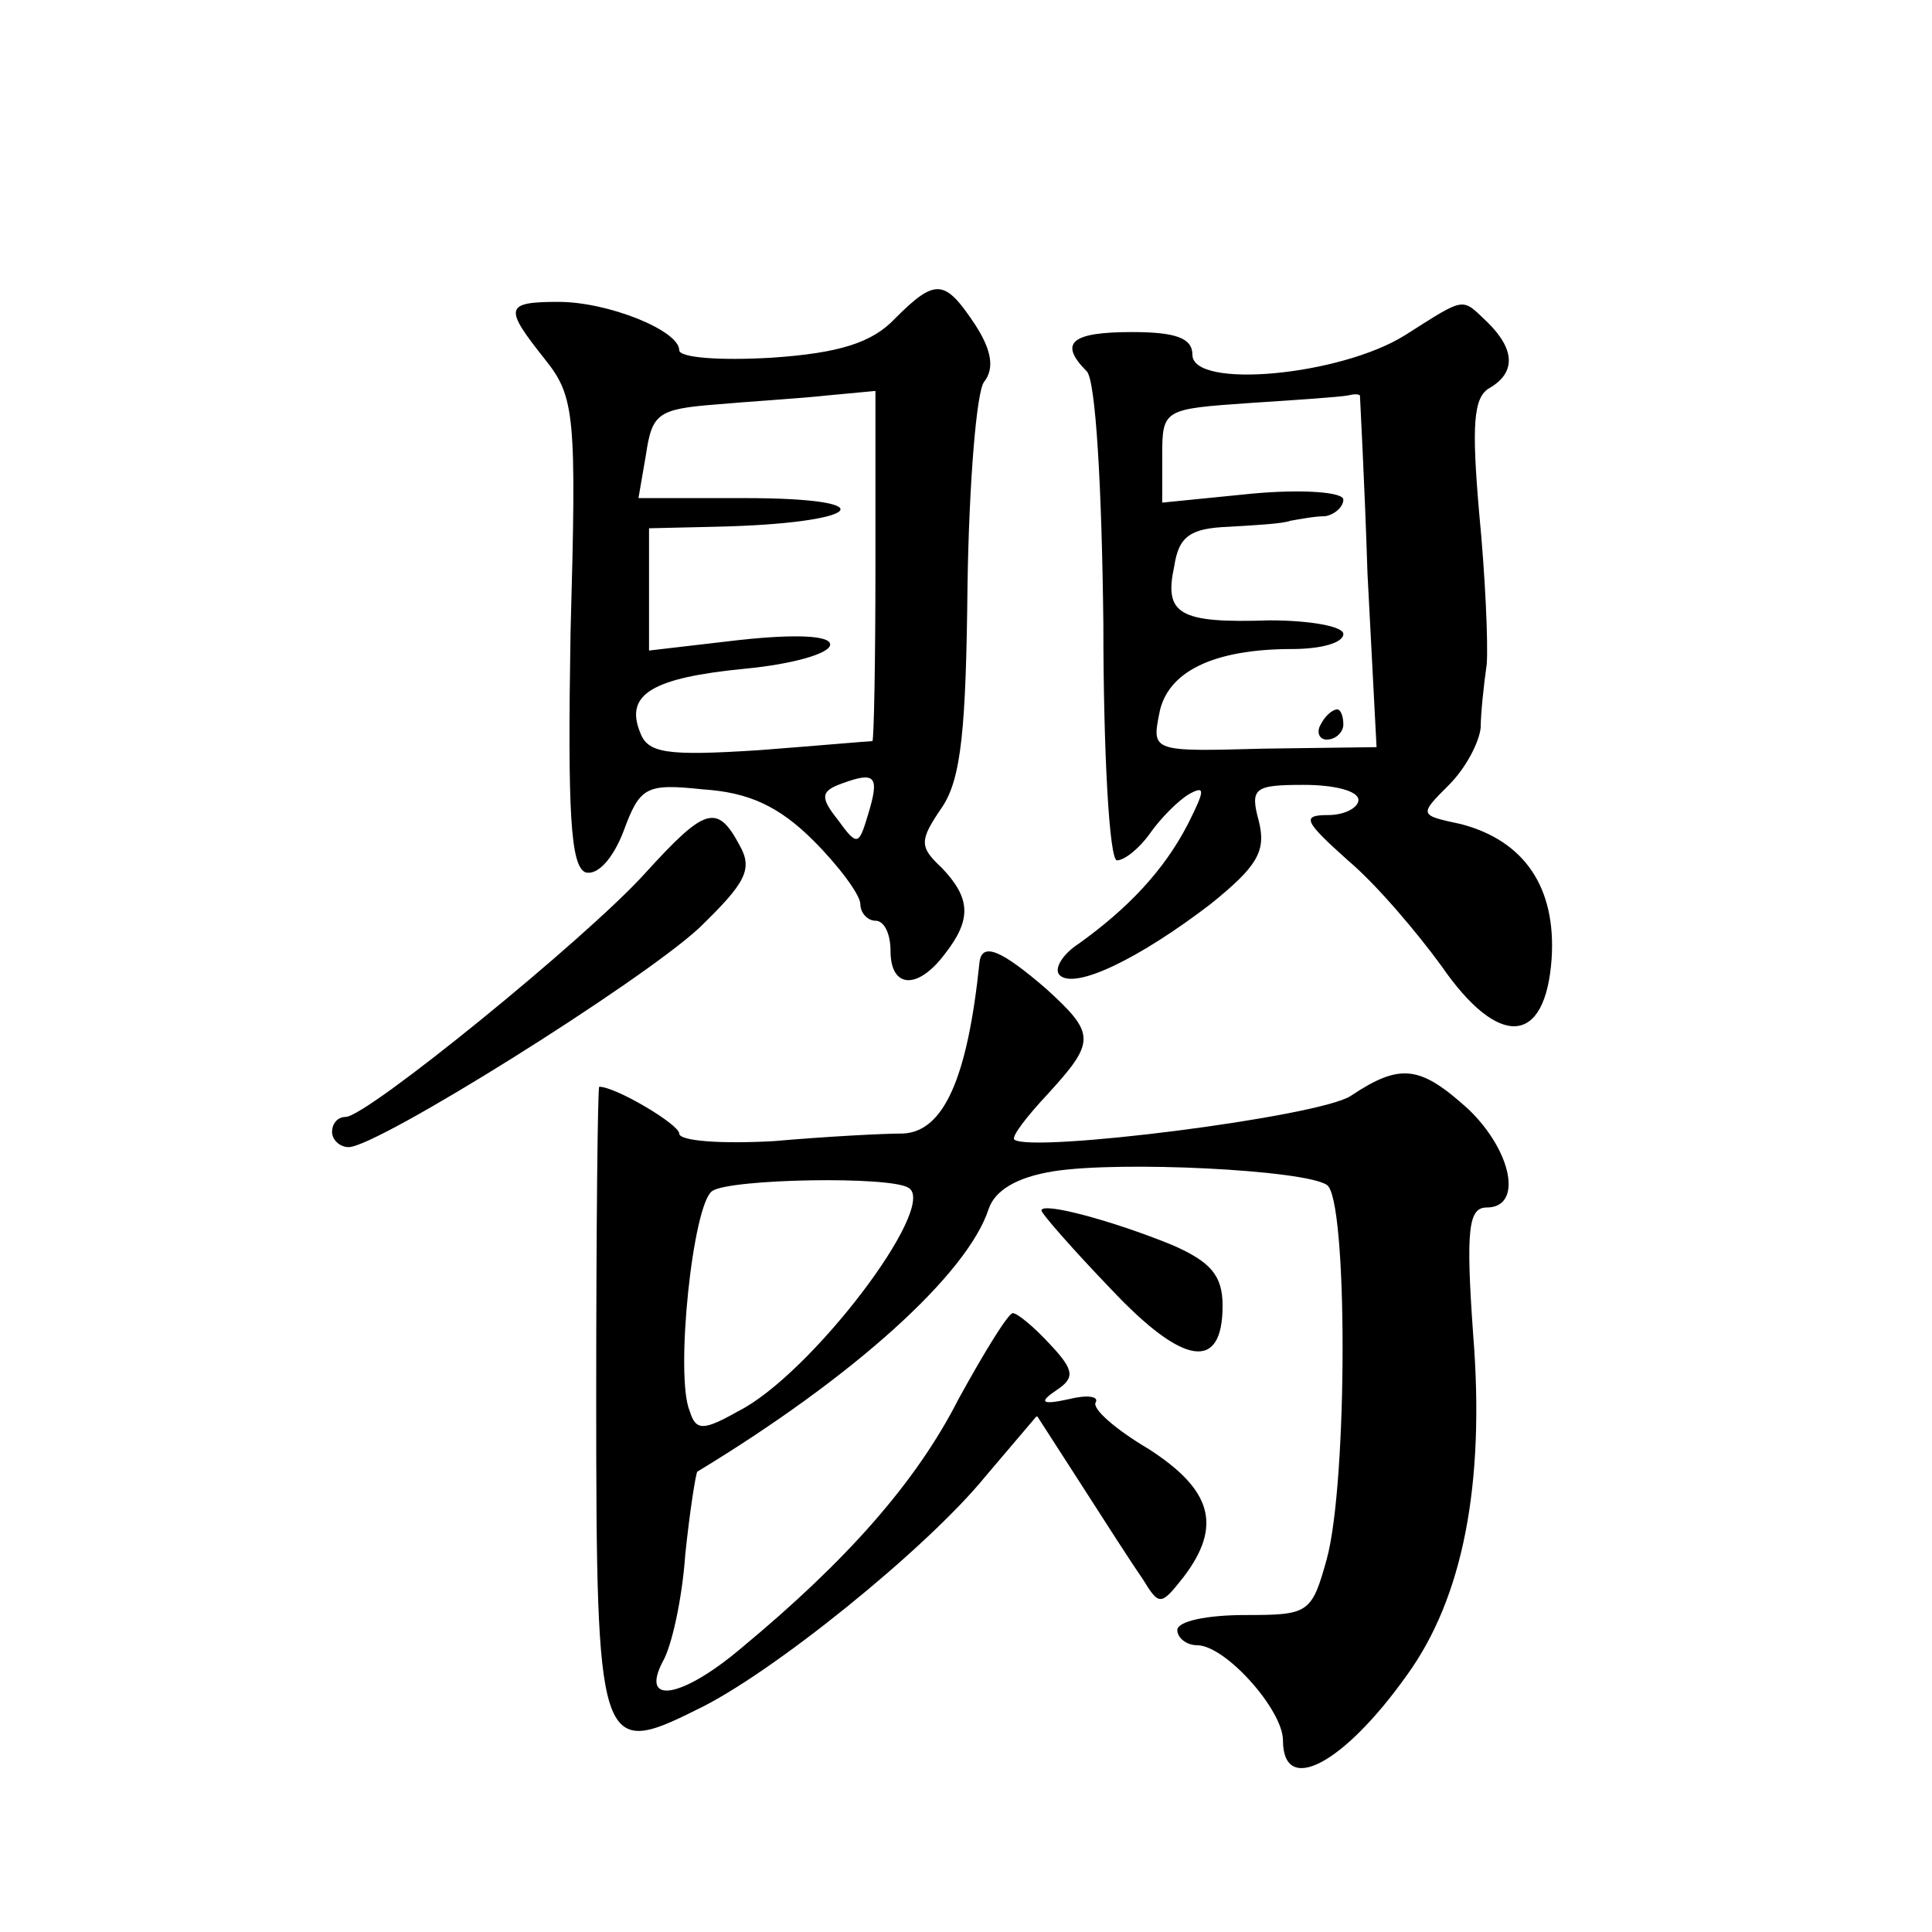 <?xml version="1.0" standalone="no"?>
<!DOCTYPE svg PUBLIC "-//W3C//DTD SVG 20010904//EN"
 "http://www.w3.org/TR/2001/REC-SVG-20010904/DTD/svg10.dtd">
<svg version="1.0" xmlns="http://www.w3.org/2000/svg"
 width="128pt" height="128pt" viewBox="0 0 128 128"
 preserveAspectRatio="xMidYMid meet">
<g transform="translate(0,128) scale(0.1,-0.1)"
fill="#0" stroke="none">
<path d="M593 1069 c-15 -16 -37 -23 -82 -26 -34 -2 -61 0 -61 5 0 13 -47 32 -80
32 -36 0 -36 -4 -9 -38 20 -25 21 -37 17 -181 -2 -120 0 -155 10 -159 8 -2 18 9
25 27 11 30 15 32 53 28 30 -2 50 -11 73 -34 17 -17 31 -36 31 -42 0 -6 5 -11 10
-11 6 0 10 -9 10 -20 0 -25 18 -26 36 -2 18 23 17 37 -2 57 -15 14 -15 18 0 40
13 19 16 53 17 147 1 68 6 129 11 135 7 9 5 21 -6 38 -20 30 -26 31 -53 4z m-13
-164 c0 -63 -1 -115 -2 -116 -2 0 -36 -3 -75 -6 -62 -4 -74 -2 -79 12 -10 25 8
36 70 42 31 3 56 10 56 16 0 6 -23 7 -60 3 l-60 -7 0 41 0 40 43 1 c98 2 117 19
20 19 l-70 0 5 29 c4 27 8 30 46 33 22 2 56 4 74 6 l32 3 0 -116z m-5 -165 c-6
-20 -7 -21 -20 -3 -12 15 -11 19 3 24 22 8 25 5 17 -21z M931 1058 c-43 -27 -141
-36 -141 -13 0 11 -11 15 -40 15 -40 0 -49 -7 -30 -26 6 -6 10 -78 11 -167 0 -86
4 -157 9 -157 5 0 15 8 22 18 7 10 19 22 26 26 11 6 10 2 -1 -20 -16 -31 -40 -56
-72 -79 -11 -7 -17 -17 -13 -21 10 -10 53 11 100 47 31 25 37 35 32 55 -6 22 -3
24 30 24 20 0 36 -4 36 -10 0 -5 -9 -10 -20 -10 -18 0 -16 -4 13 -30 19 -16 46
-48 62 -70 38 -55 69 -53 73 5 3 47 -18 78 -60 89 -28 6 -28 6 -8 26 11 11 20 28
21 38 0 9 2 28 4 42 1 14 -1 59 -5 100 -5 58 -4 77 7 83 17 10 17 25 -1 43 -18
17 -14 18 -55 -8z m-30 -40 c0 -2 3 -55 5 -118 l6 -115 -75 -1 c-73 -2 -74 -2 -69
23 5 28 36 43 88 43 19 0 34 4 34 10 0 5 -22 9 -49 9 -60 -2 -70 4 -63 36 3 20
11 25 36 26 17 1 36 2 41 4 6 1 16 3 23 3 6 1 12 6 12 11 0 5 -27 7 -60 4 l-60
-6 0 31 c0 31 1 31 58 35 31 2 60 4 65 5 4 1 7 1 8 0z M875 800 c-3 -5 -1 -10 4
-10 6 0 11 5 11 10 0 6 -2 10 -4 10 -3 0 -8 -4 -11 -10z M427 701 c-39 -43 -184
-161 -198 -161 -5 0 -9 -4 -9 -10 0 -5 5 -10 11 -10 19 0 193 109 232 145 31 30
36 39 27 55 -15 28 -23 25 -63 -19z M649 643 c-8 -78 -24 -113 -51 -114 -13 0 -51
-2 -85 -5 -35 -2 -63 0 -63 5 0 6 -42 31 -53 31 -1 0 -2 -93 -2 -206 0 -232 2 -239
66 -207 49 23 153 107 192 155 l34 40 29 -45 c16 -25 34 -53 41 -63 11 -18 12 -18
27 1 26 34 19 58 -23 85 -22 13 -38 27 -35 31 2 4 -6 5 -18 2 -18 -4 -20 -2 -8
6 12 8 12 13 -4 30 -11 12 -22 21 -25 21 -3 0 -19 -26 -36 -57 -28 -55 -74 -107
-144 -165 -39 -33 -67 -38 -52 -9 6 10 13 42 15 71 3 29 7 54 8 55 104 63 179 131
193 174 4 12 18 21 43 25 44 7 166 1 181 -9 14 -8 14 -197 0 -248 -10 -36 -12 -37
-54 -37 -25 0 -45 -4 -45 -10 0 -5 6 -10 13 -10 19 0 57 -43 57 -63 0 -37 40 -16
82 43 37 51 52 126 44 226 -5 70 -3 84 9 84 24 0 17 37 -12 65 -32 29 -45 31 -78
9 -21 -14 -212 -38 -223 -29 -2 2 8 15 22 30 32 35 32 40 -1 70 -29 25 -42 31 -44
18z m-47 -150 c20 -12 -65 -124 -113 -148 -23 -13 -28 -13 -32 0 -10 23 2 138 15
146 12 8 118 10 130 2z M690 478 c0 -2 21 -26 46 -52 48 -51 74 -55 74 -11 0 20
-8 29 -33 40 -39 16 -87 29 -87 23z"/>
</g>
</svg>
